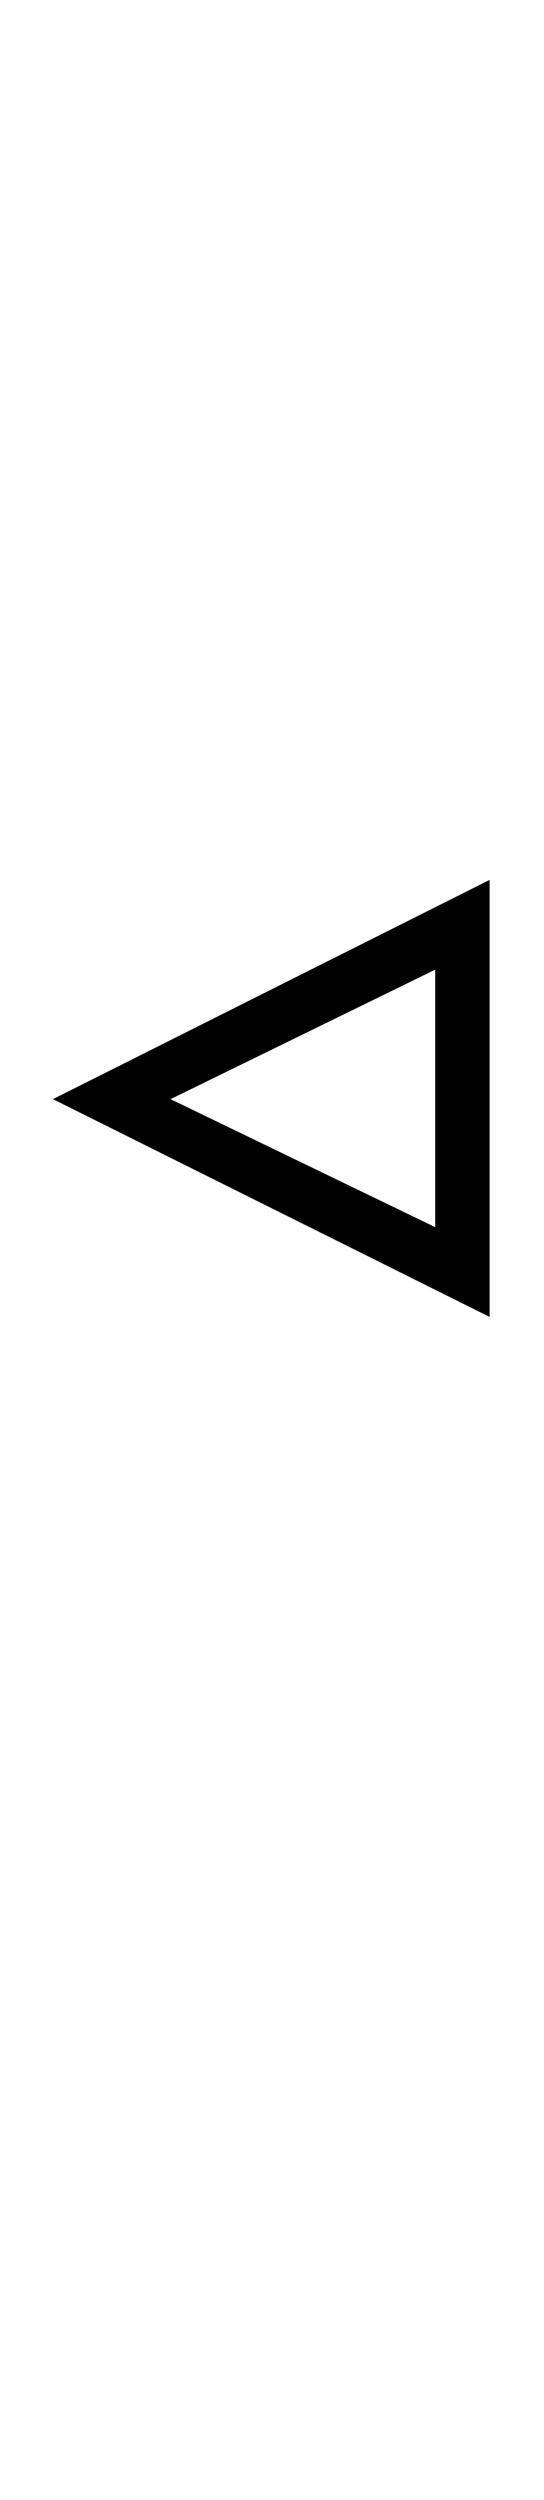 <?xml version="1.0" encoding="UTF-8" standalone="no"?>
<!DOCTYPE svg PUBLIC "-//W3C//DTD SVG 1.1//EN" "http://www.w3.org/Graphics/SVG/1.1/DTD/svg11.dtd">
 <svg xmlns="http://www.w3.org/2000/svg" xmlns:xlink="http://www.w3.org/1999/xlink" width="74" height="339.8"><path fill="black" d="M66.60 119.60L66.60 179L7.20 149.40L66.60 119.60ZM23.20 149.40L59.20 166.80L59.20 131.80L23.20 149.40Z"/></svg>